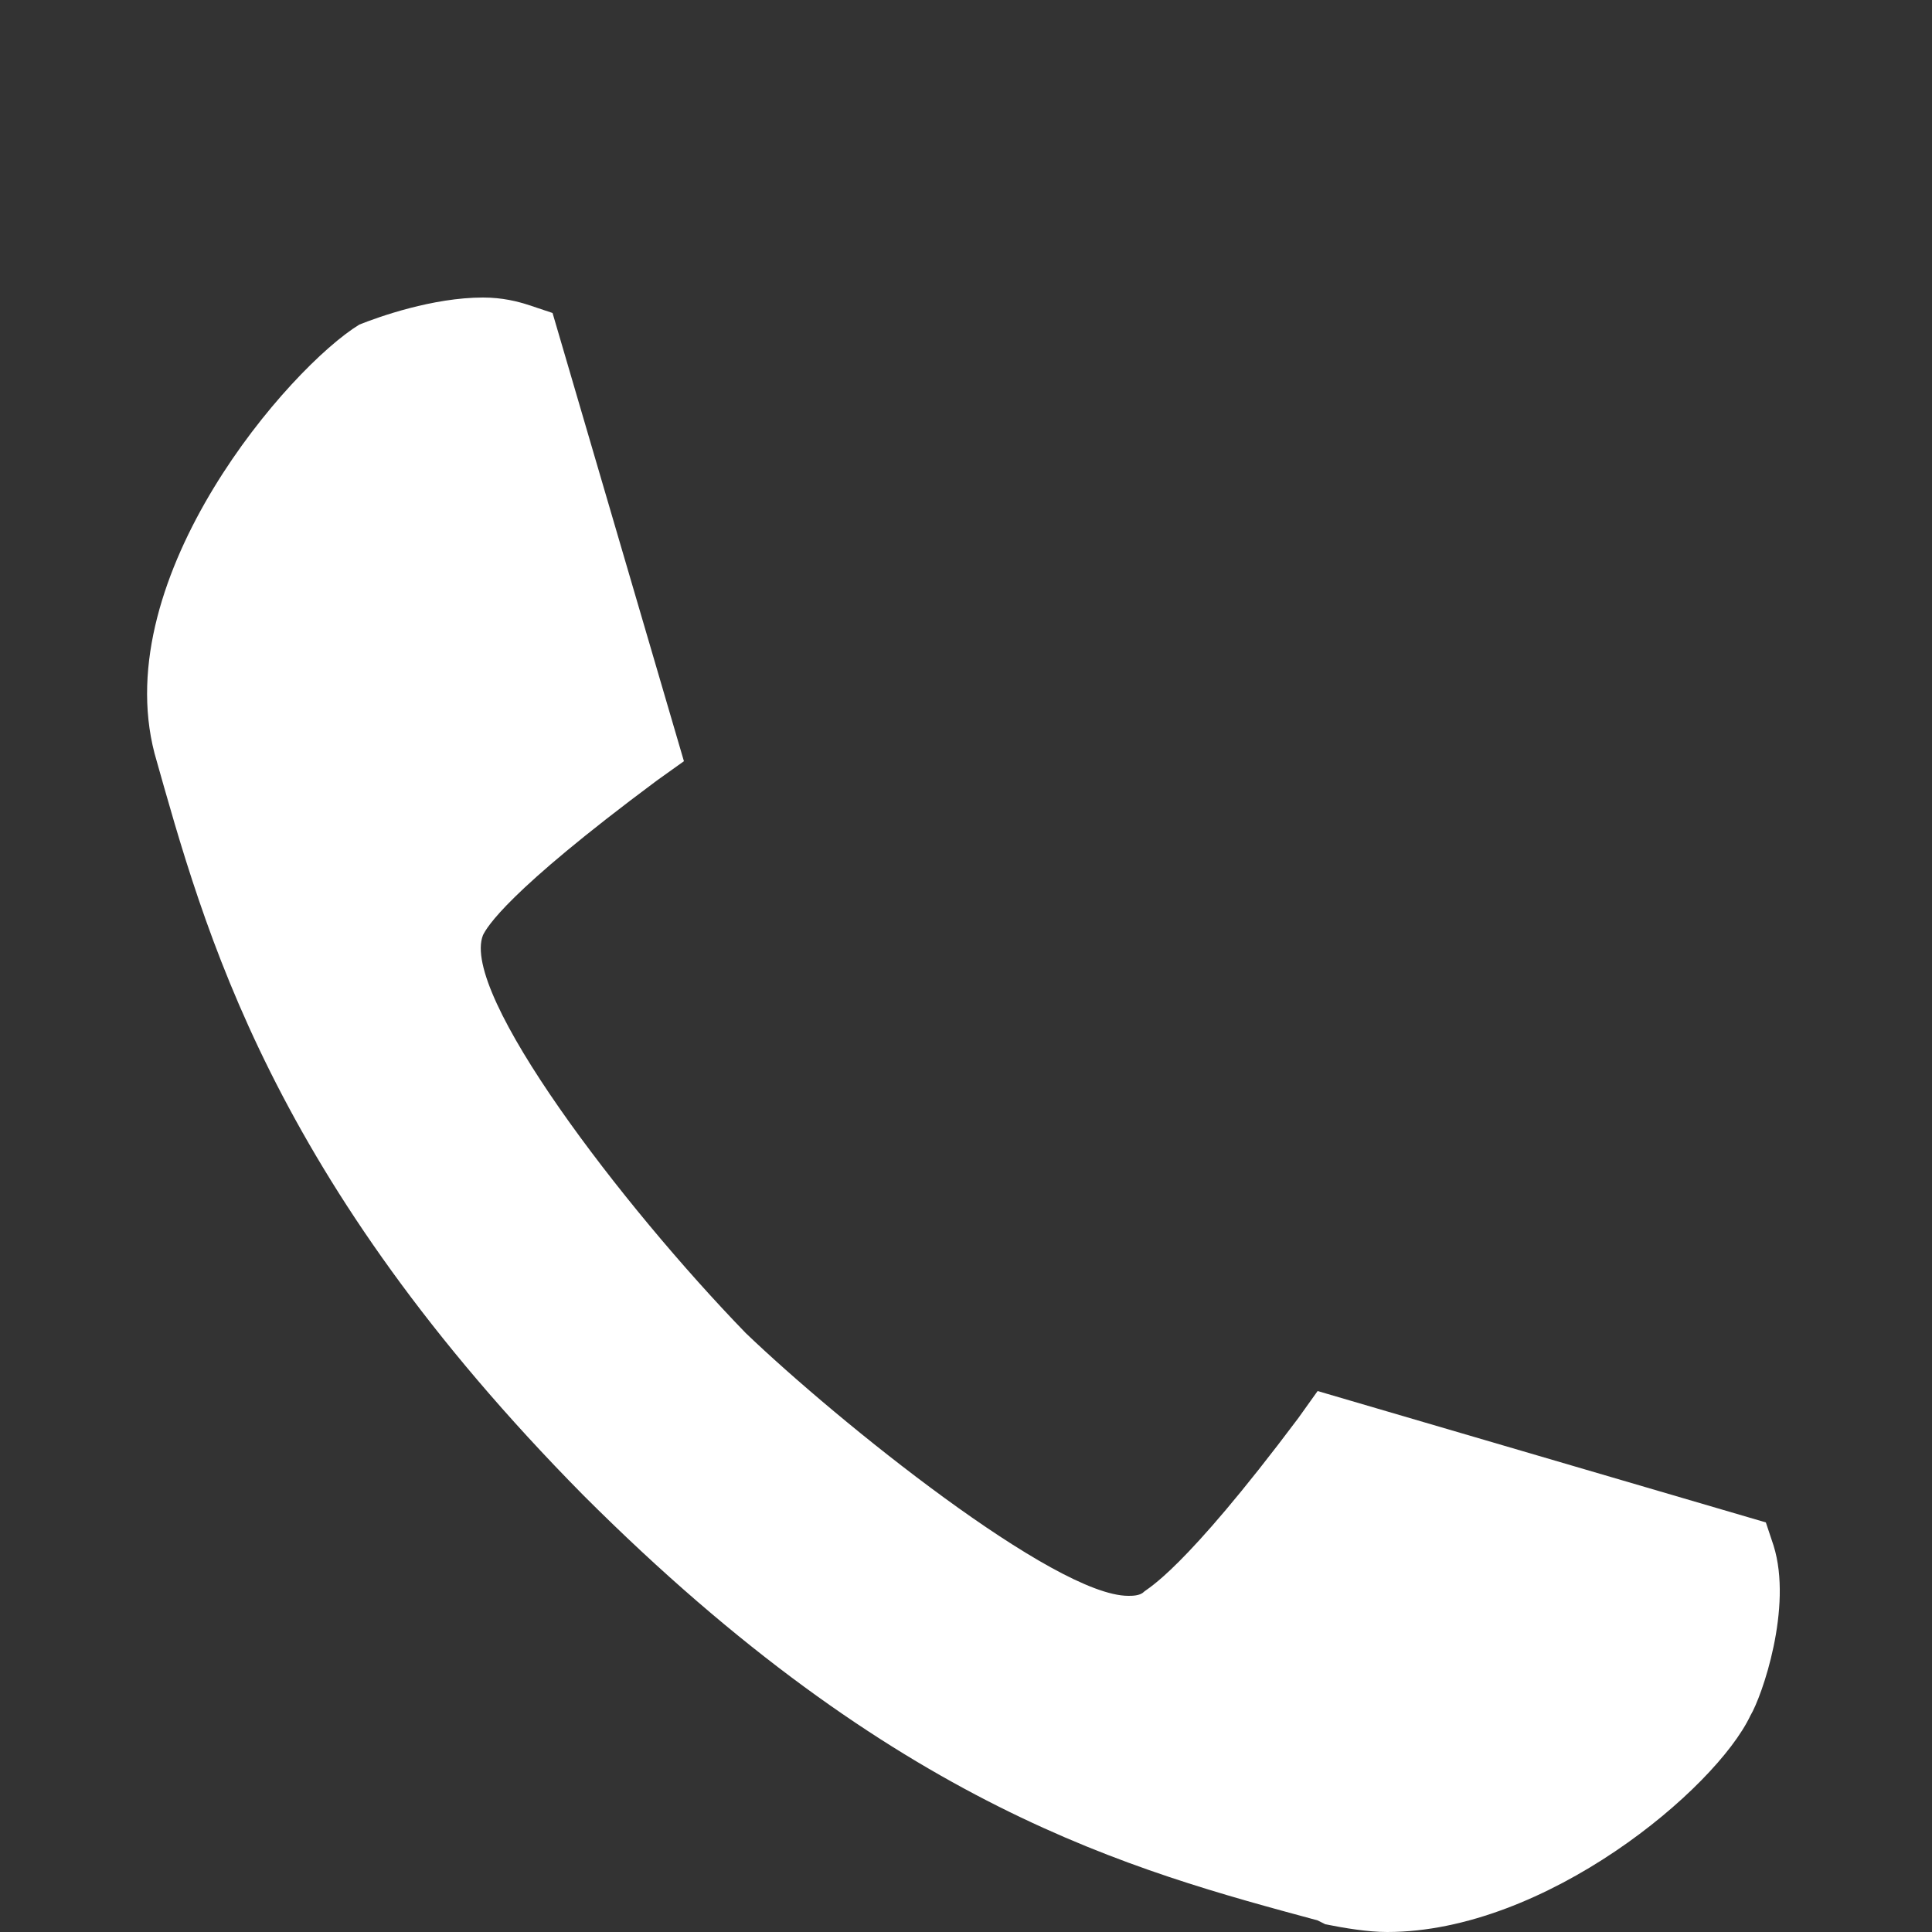 <?xml version="1.0" encoding="utf-8"?>
<!-- Generator: Adobe Illustrator 24.0.1, SVG Export Plug-In . SVG Version: 6.00 Build 0)  -->
<svg version="1.1" id="Laag_1" xmlns="http://www.w3.org/2000/svg" xmlns:xlink="http://www.w3.org/1999/xlink" x="0px" y="0px"
	 viewBox="0 0 50 50" style="enable-background:new 0 0 50 50;" xml:space="preserve">
<rect x="0" y="0" width="50" height="50" fill="#333333" stroke="none"/>
<style type="text/css">
	.st0{fill:#FFFFFF;}
</style>
<path class="st0" d="M35.9,50c-0.5,0-1.1-0.1-1.6-0.2l-0.2-0.1c-4.8-1.3-10.9-2.9-19-11C7,30.5,5.3,24.1,4,19.5
	c-1.2-4.6,3.5-10,5.3-11.1c0.5-0.2,1.9-0.7,3.2-0.7c0.5,0,0.9,0.1,1.2,0.2l0.6,0.2l3.4,11.6L17,20.2c-3.9,2.9-4.4,3.8-4.5,4
	c-0.6,1.5,3.6,7,6.8,10.3c2.4,2.3,8,6.8,9.9,6.8c0.1,0,0.3,0,0.4-0.1s1-0.5,4-4.5l0.5-0.7l11.6,3.4l0.2,0.6c0.5,1.6-0.3,3.9-0.6,4.4
	C44.4,46.3,40,50,35.9,50z"/>
</svg>
